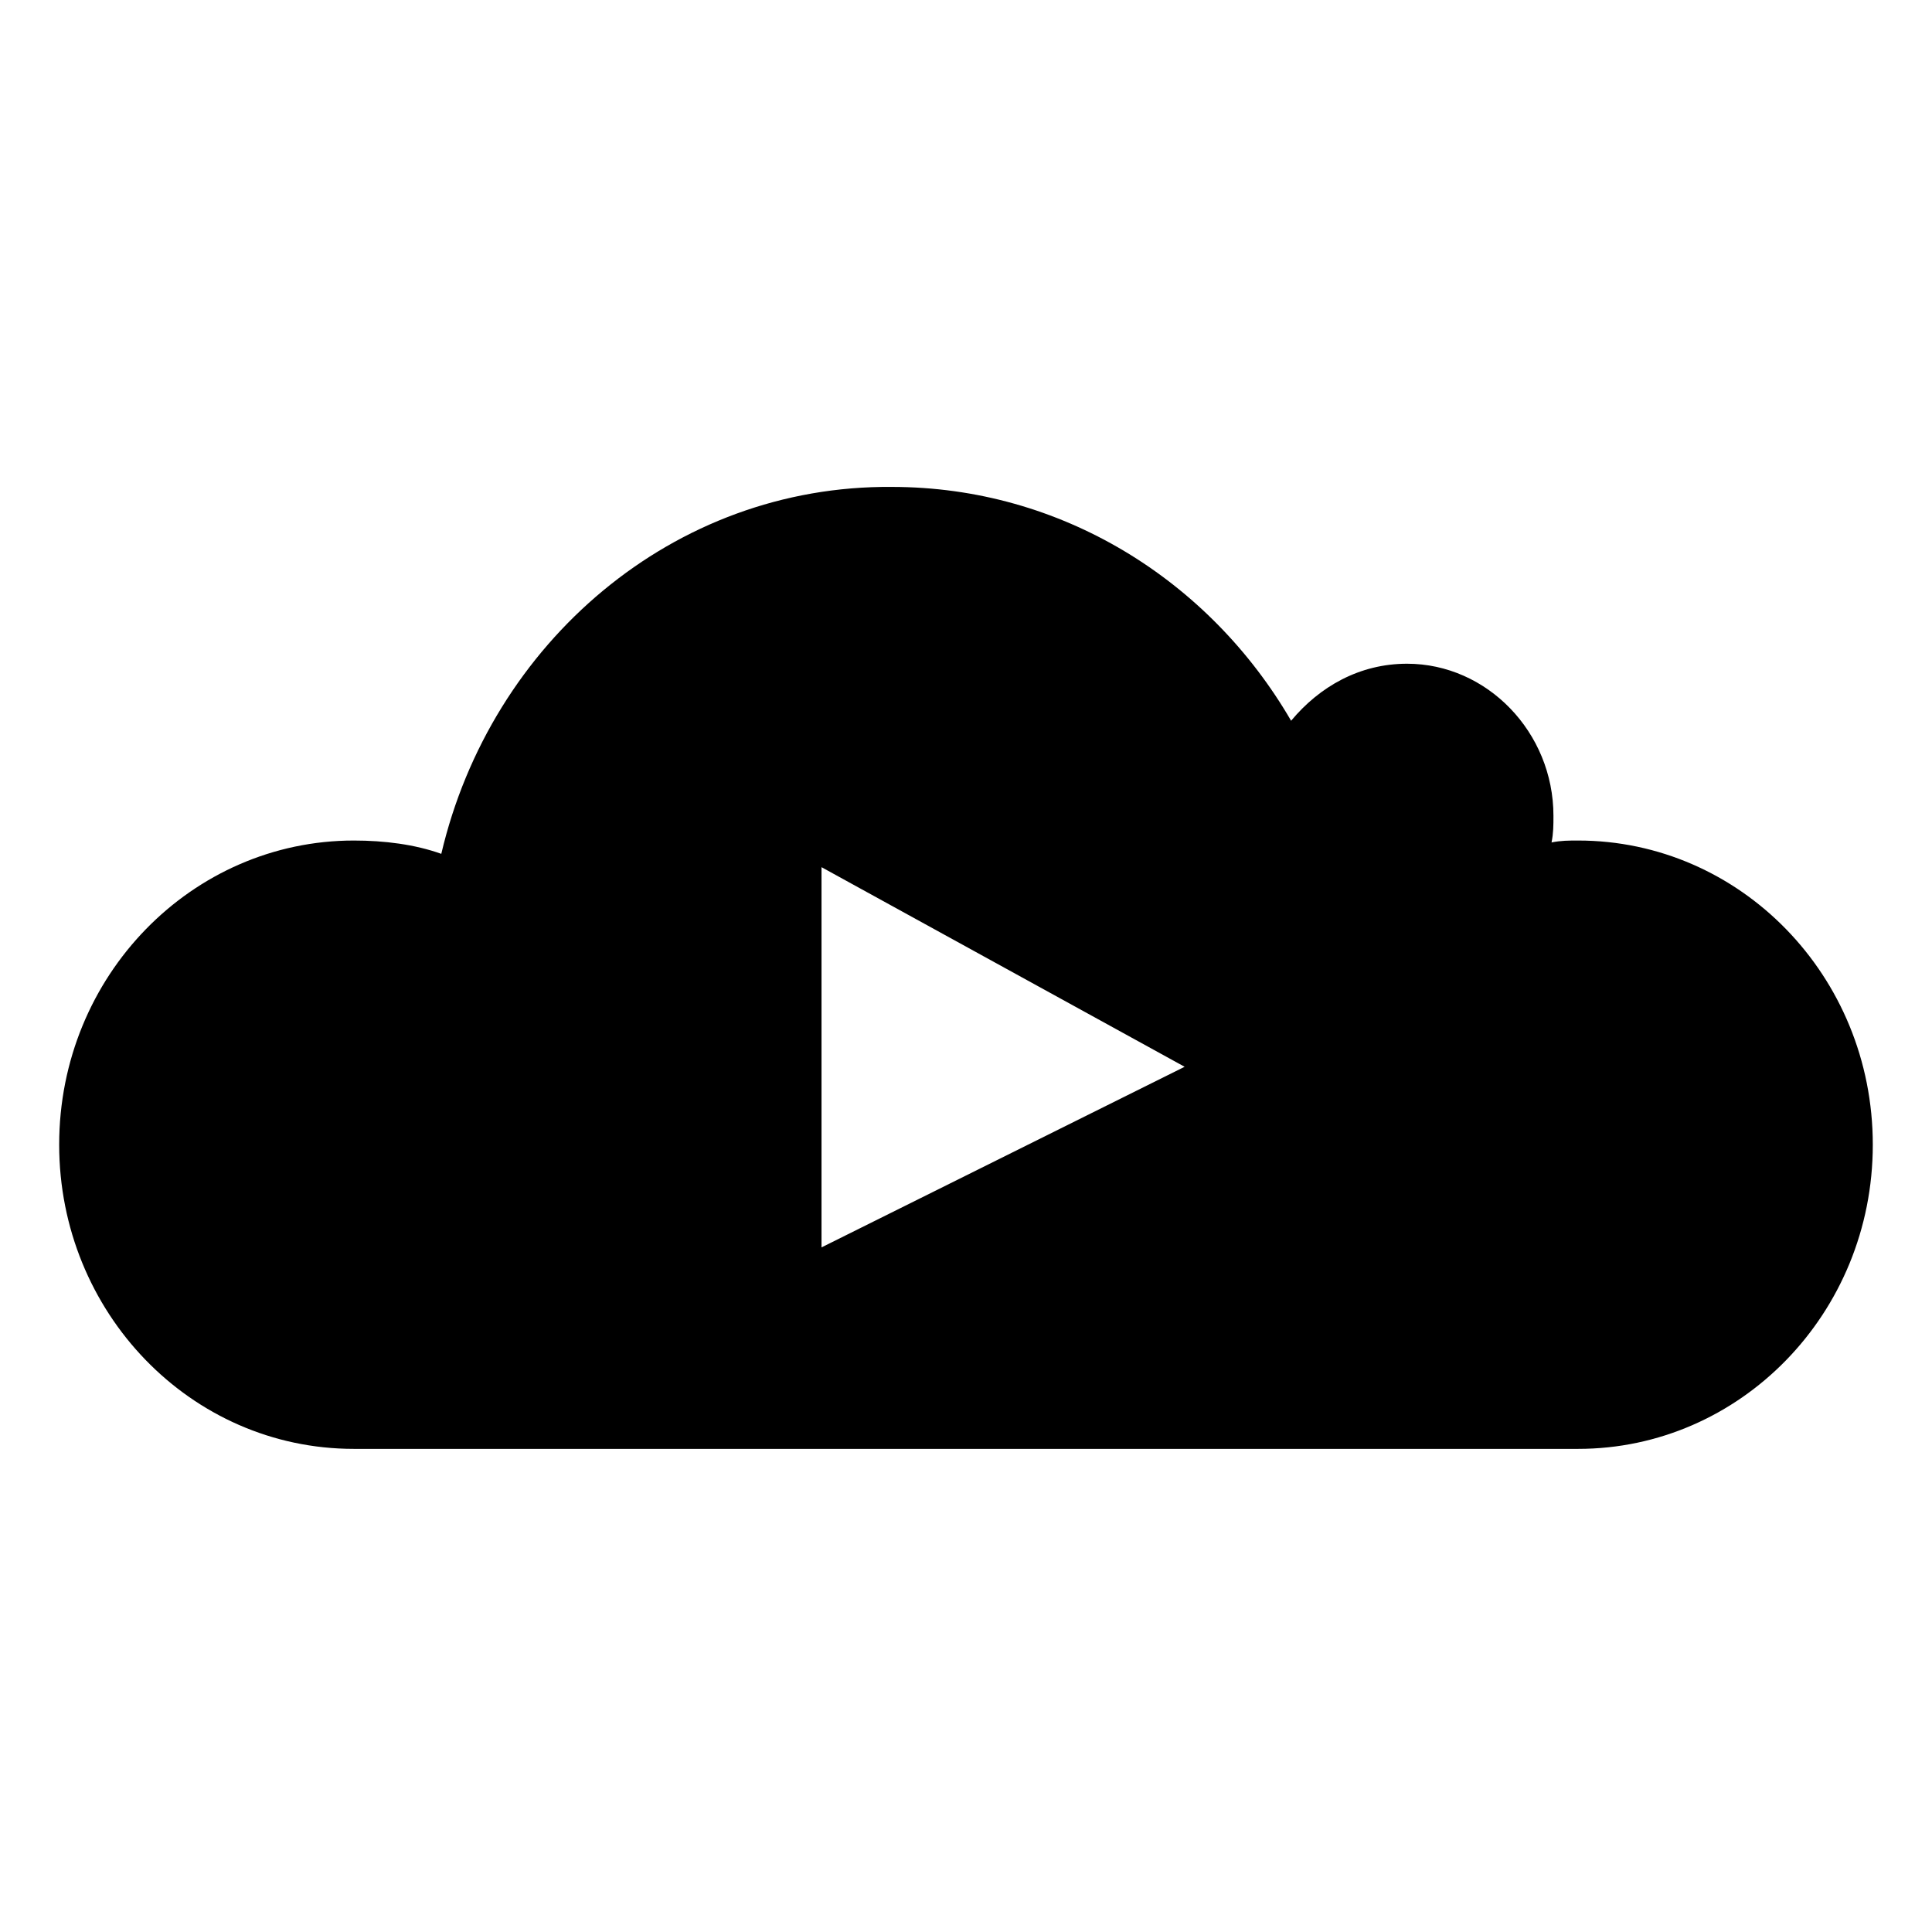 <?xml version="1.0" encoding="UTF-8"?>
<!-- Uploaded to: SVG Repo, www.svgrepo.com, Generator: SVG Repo Mixer Tools -->
<svg fill="#000000" width="800px" height="800px" version="1.1" viewBox="144 144 512 512" xmlns="http://www.w3.org/2000/svg">
 <path d="m562.23 366.75c-2.519 0-4.535 0-7.055 0.504 0.504-2.519 0.504-4.535 0.504-7.055 0-22.168-17.633-40.305-38.793-40.305-12.594 0-23.176 6.047-30.73 15.113-21.664-37.281-60.961-61.969-105.8-61.969-57.941-0.5-106.3 41.316-119.41 97.238-7.055-2.519-15.113-3.527-23.176-3.527-42.824 0-78.09 35.77-78.09 80.609 0 44.336 34.762 80.609 78.09 80.609h324.45c42.824 0 78.09-35.77 78.09-80.609 0.004-44.84-35.262-80.609-78.086-80.609zm-200.52 107.82v-100.76l96.227 52.898z"/>
</svg>